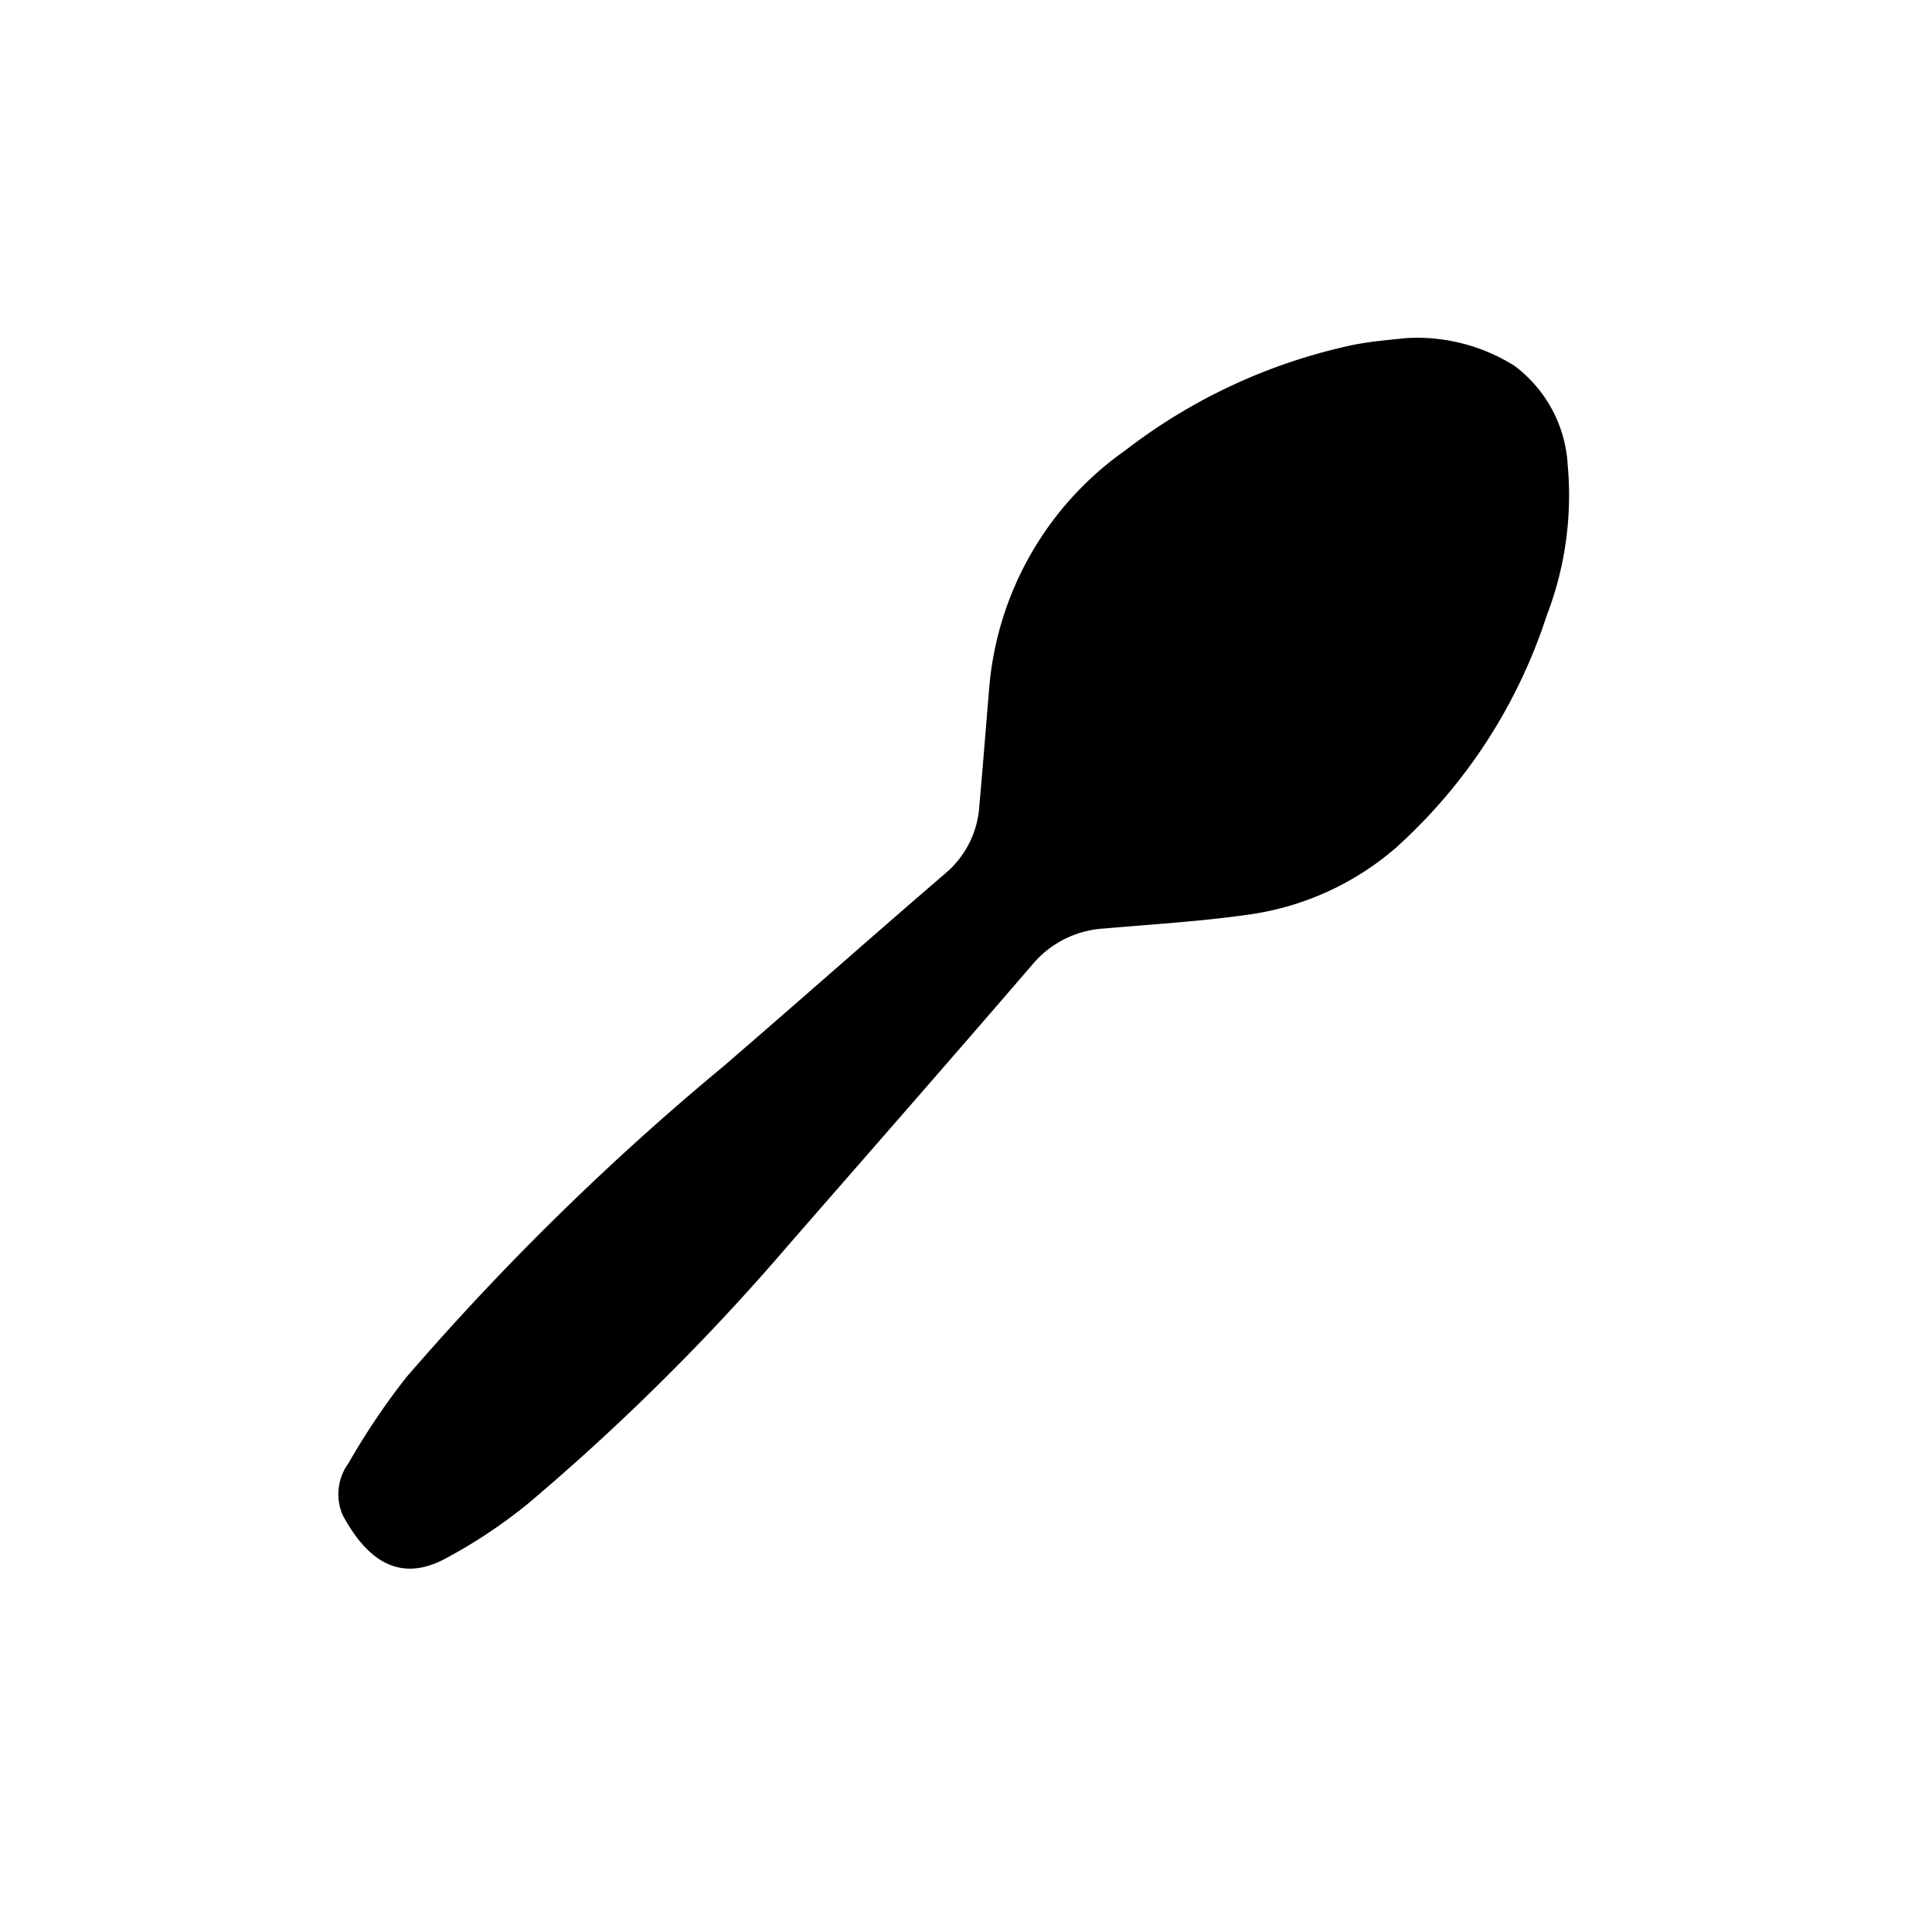 <svg viewBox="0 0 40 40" height="40" width="40" xmlns:xlink="http://www.w3.org/1999/xlink" xmlns="http://www.w3.org/2000/svg">
  <defs>
    <clipPath id="clip-path">
      <rect stroke-width="1" stroke="#707070" fill="#fff" transform="translate(407 3805)" height="40" width="40" data-name="Rectangle 687" id="Rectangle_687"></rect>
    </clipPath>
  </defs>
  <g transform="translate(-308 -3805)" data-name="Group 1239" id="Group_1239">
    <circle fill="none" transform="translate(308 3805)" r="20" cy="20" cx="20" data-name="Ellipse 16" id="Ellipse_16"></circle>
    <g clip-path="url(#clip-path)" transform="translate(-99)" data-name="Mask Group 39" id="Mask_Group_39">
      <path transform="translate(414 3810.931)" d="M22.109,1.069a3.8,3.8,0,0,1,2.241.57A2.756,2.756,0,0,1,25.458,3.7a6.927,6.927,0,0,1-.438,3.122,11.059,11.059,0,0,1-3.12,4.8,5.9,5.9,0,0,1-3.109,1.391c-.968.136-1.948.193-2.921.279a2.093,2.093,0,0,0-1.487.737c-1.679,1.952-3.378,3.889-5.07,5.83a47.289,47.289,0,0,1-5.34,5.307,10.523,10.523,0,0,1-1.756,1.174c-.949.508-1.623.03-2.125-.909a1.092,1.092,0,0,1,.124-1.07A14.725,14.725,0,0,1,1.41,22.587a55.272,55.272,0,0,1,6.578-6.449c1.538-1.327,3.059-2.674,4.6-4a1.985,1.985,0,0,0,.689-1.4c.072-.795.133-1.59.2-2.384A6.693,6.693,0,0,1,16.3,3.392a11.707,11.707,0,0,1,4.72-2.183c.425-.084.861-.112,1.09-.14" data-name="Path 3769" id="Path_3769"></path>
    </g>
  </g>
</svg>
